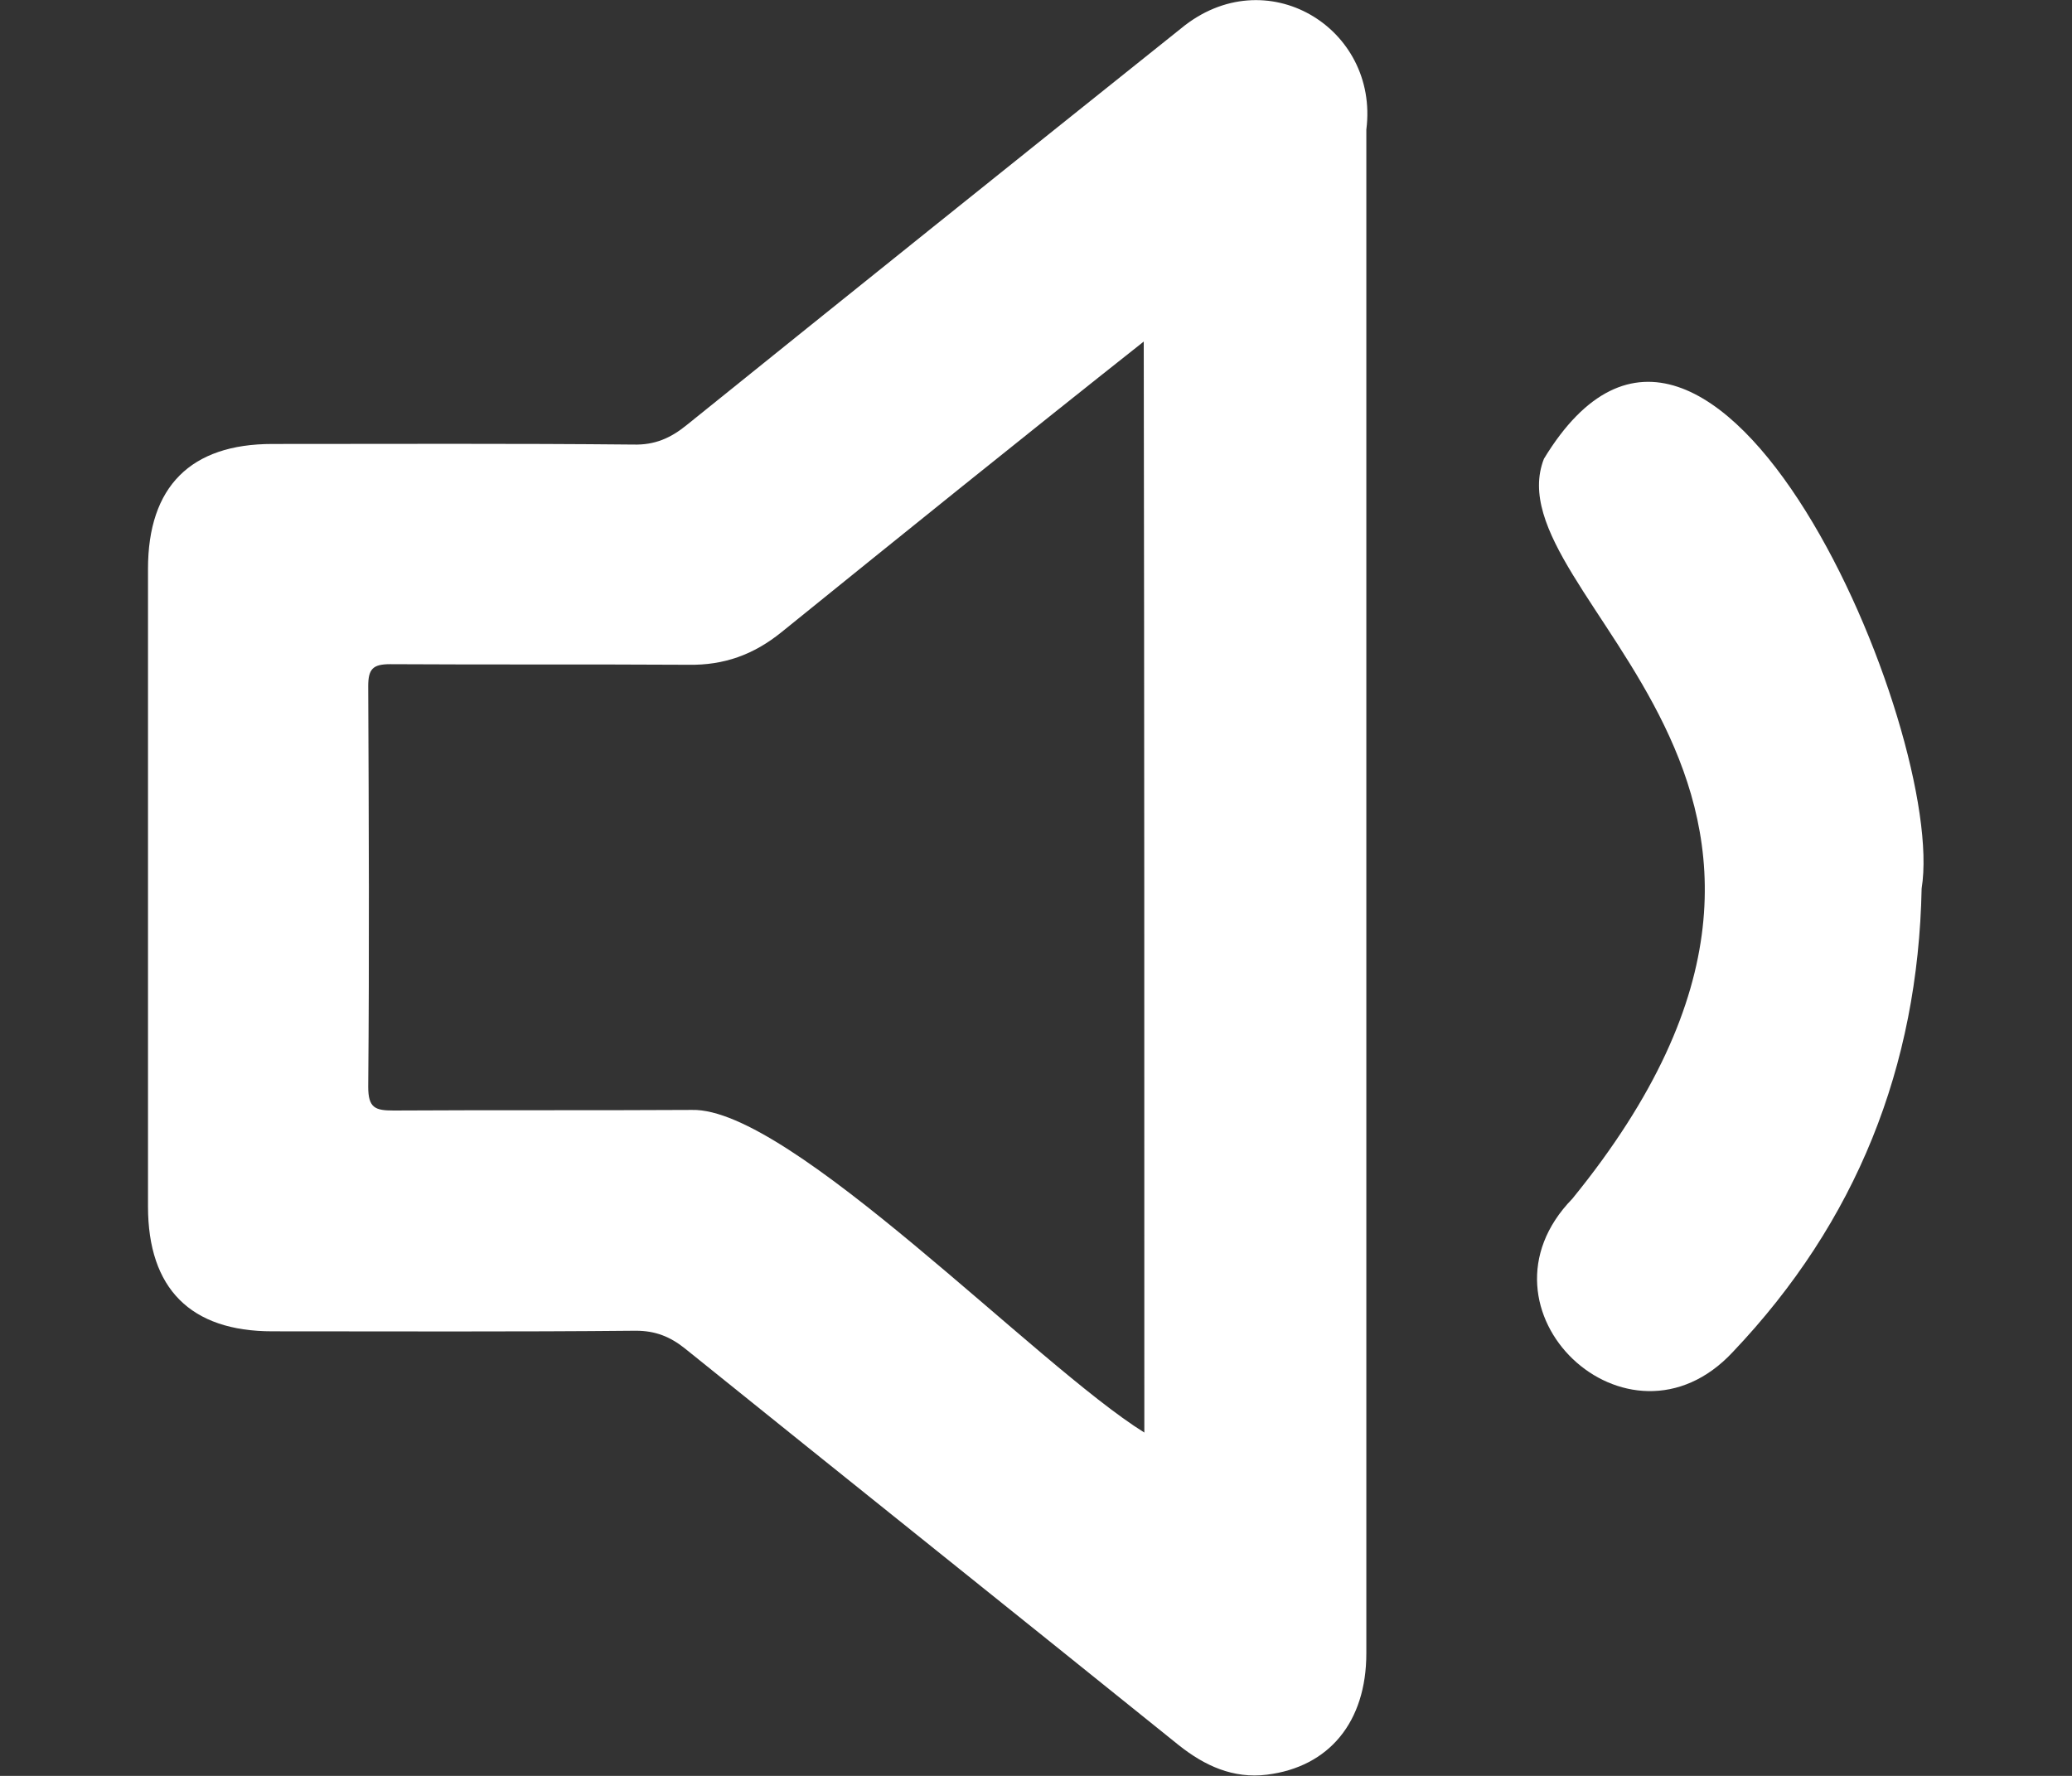<?xml version="1.0" encoding="utf-8"?>
<!-- Generator: Adobe Illustrator 26.5.0, SVG Export Plug-In . SVG Version: 6.00 Build 0)  -->
<svg version="1.1" id="Calque_1" xmlns="http://www.w3.org/2000/svg" xmlns:xlink="http://www.w3.org/1999/xlink" x="0px" y="0px"
	 viewBox="0 0 350 300" style="enable-background:new 0 0 350 300; fill:#ffffff" xml:space="preserve">
<rect x="0" y="0" width="350" height="300" fill="#333333" stroke="none"/>
<g>
	<path d="M324.6,150.1c-0.6,30.1-11,56.3-31.9,78.3c-17.7,19-45.3-7.2-27.1-25.9c57-70-14-101.5-4.8-125
		C289.3,30.6,328.9,123.7,324.6,150.1z"/>
	<path d="M230.8,150.2c0-42.8,0-85.5,0-128.3C233,4.7,213.8-7,199.5,4.8c-27.9,22.3-55.7,44.6-83.5,67c-2.7,2.2-5.4,3.4-9,3.3
		c-20.3-0.2-40.6-0.1-61-0.1c-13.8,0-21,7.2-21,21.1c0,35.9,0,71.8,0,107.7c0,13.9,7.2,21.1,21,21.1c20.5,0,40.9,0.1,61.4-0.1
		c3.3,0,5.8,1,8.3,3c27.8,22.4,55.6,44.6,83.4,67c4.4,3.5,9.2,5.7,14.9,5c10.5-1.3,16.8-8.9,16.8-20.5
		C230.8,236.3,230.8,193.3,230.8,150.2z M193.3,242c-18.2-11.3-59.8-54.9-76.4-54.5c-16.8,0.1-33.6,0-50.4,0.1c-3.1,0-4.3-0.4-4.3-4
		c0.2-22.6,0.1-45.1,0-67.7c0-2.9,0.8-3.7,3.7-3.7c16.8,0.1,33.6,0,50.4,0.1c6,0.1,11-1.7,15.7-5.5c20.4-16.5,40.6-32.8,61.2-49.1
		C193.3,119.5,193.3,180.3,193.3,242z"/>
</g>
</svg>
